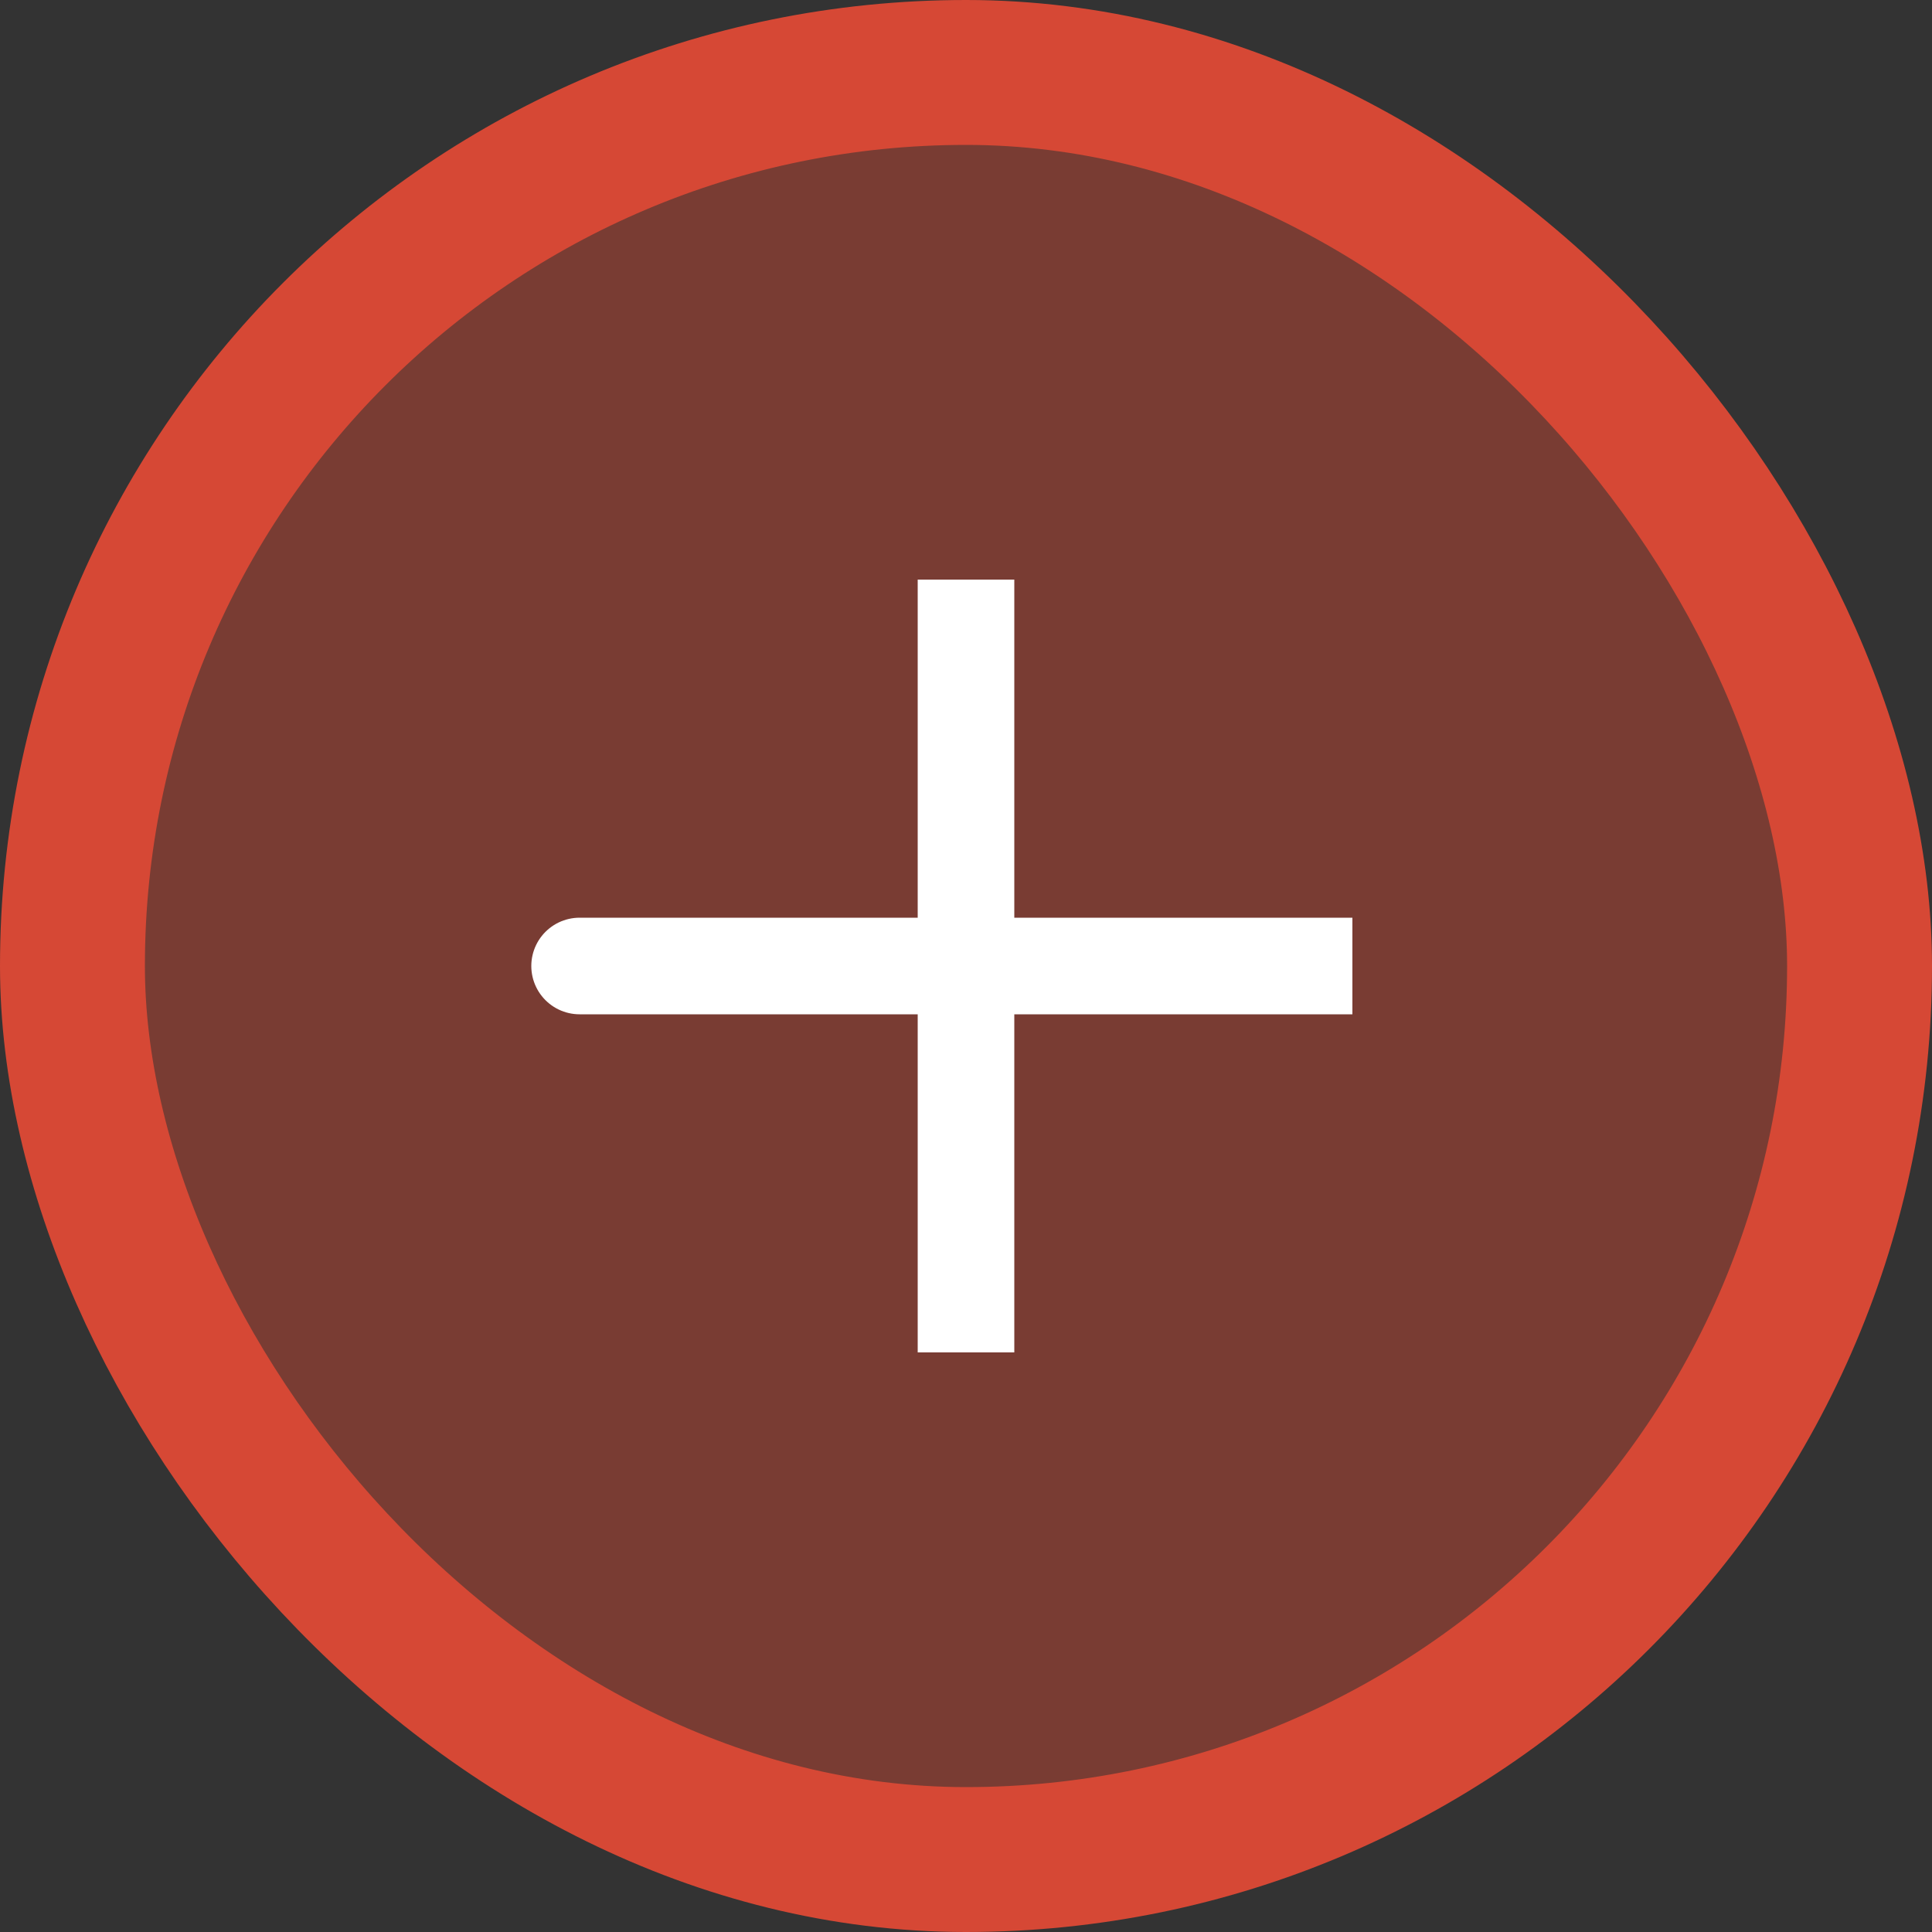 <svg width="40" height="40" viewBox="0 0 40 40" fill="none" xmlns="http://www.w3.org/2000/svg">
<rect x="0" y="0" width="40" height="40" fill="#333333" stroke="none"/>
<rect x="1.5" y="1.5" width="37" height="37" rx="18.5" fill="#D64835" fill-opacity="0.43"/>
<path d="M20 20H12M20 28V20V28ZM20 20V12V20ZM20 20H28H20Z" stroke="white" stroke-width="2" stroke-linecap="round"/>
<rect x="1.5" y="1.5" width="37" height="37" rx="18.5" stroke="#D64835" stroke-width="3"/>
</svg>

